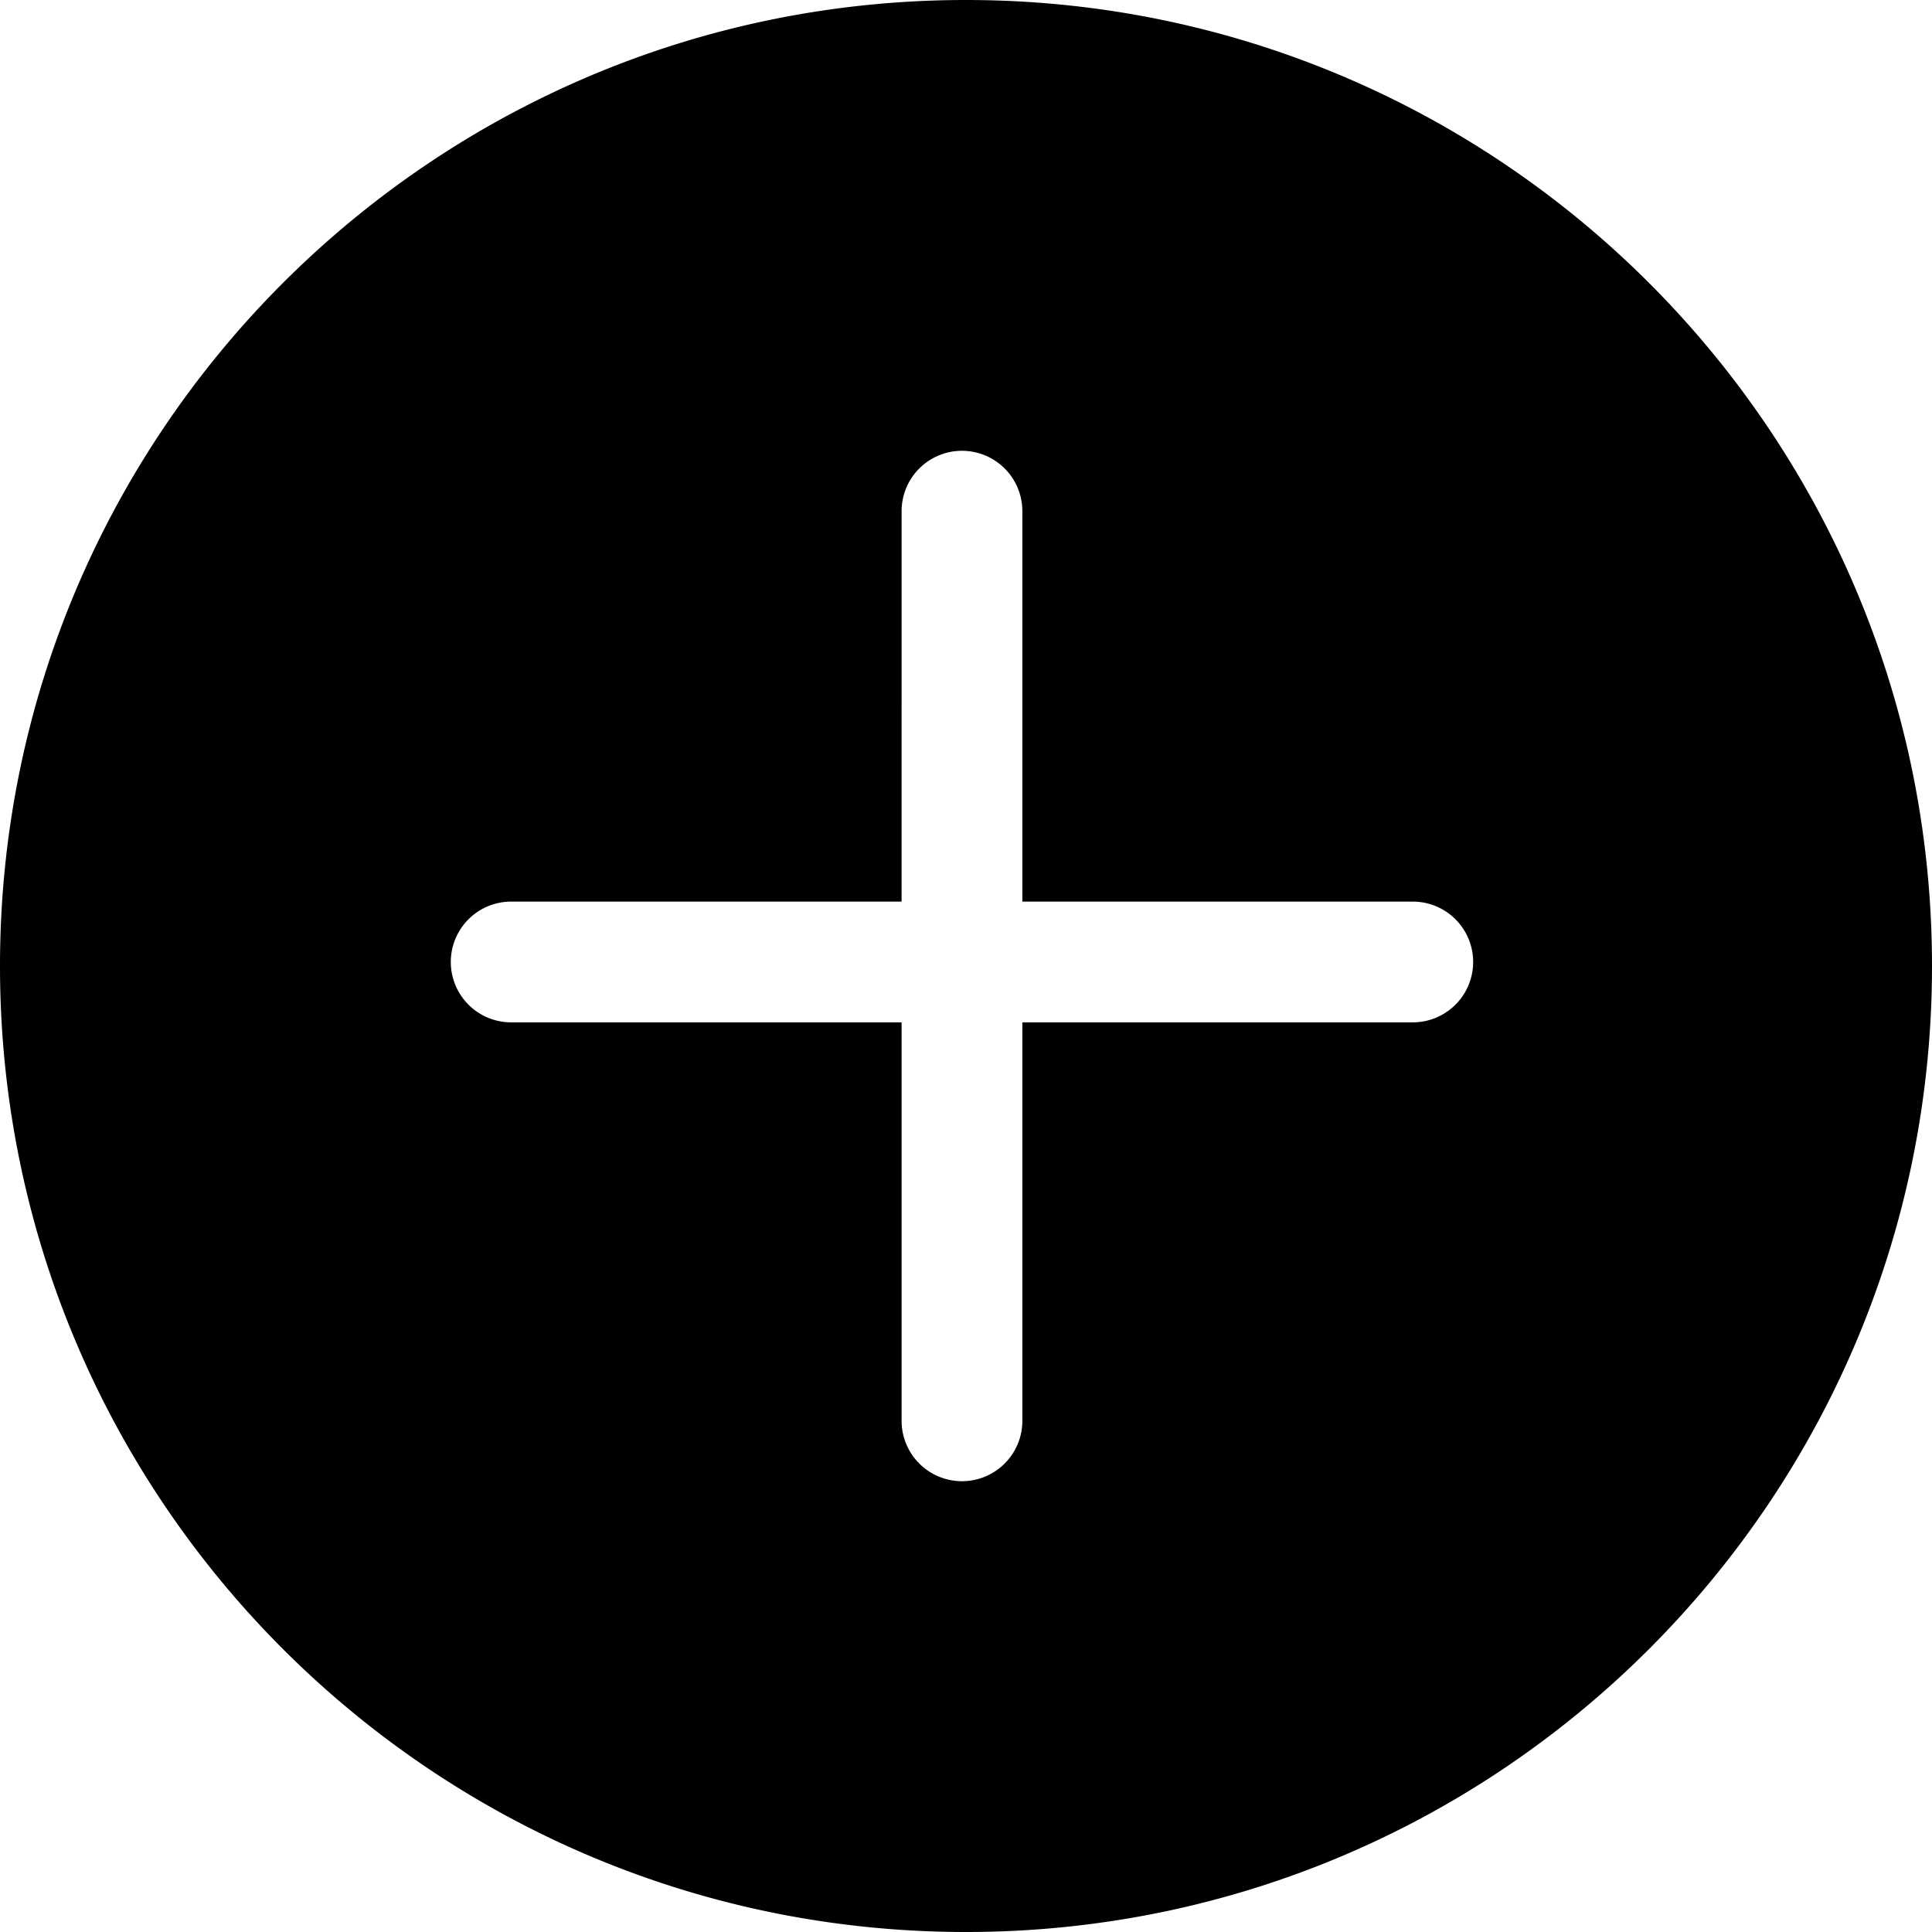 <svg xmlns="http://www.w3.org/2000/svg" fill="none" viewBox="0 0 24 24"><path fill="#000000" fill-rule="evenodd" d="M12 0C5.373 0 0 5.373 0 12s5.373 12 12 12 12 -5.373 12 -12S18.627 0 12 0Zm-0.05 5.6a0.75 0.75 0 0 1 0.75 0.75v4.85h4.85a0.75 0.75 0 0 1 0 1.5H12.7v4.95a0.75 0.75 0 1 1 -1.5 0V12.7H6.35a0.75 0.75 0 0 1 0 -1.5h4.85V6.35a0.75 0.75 0 0 1 0.75 -0.75Z" clip-rule="evenodd" stroke-width="1"></path></svg>